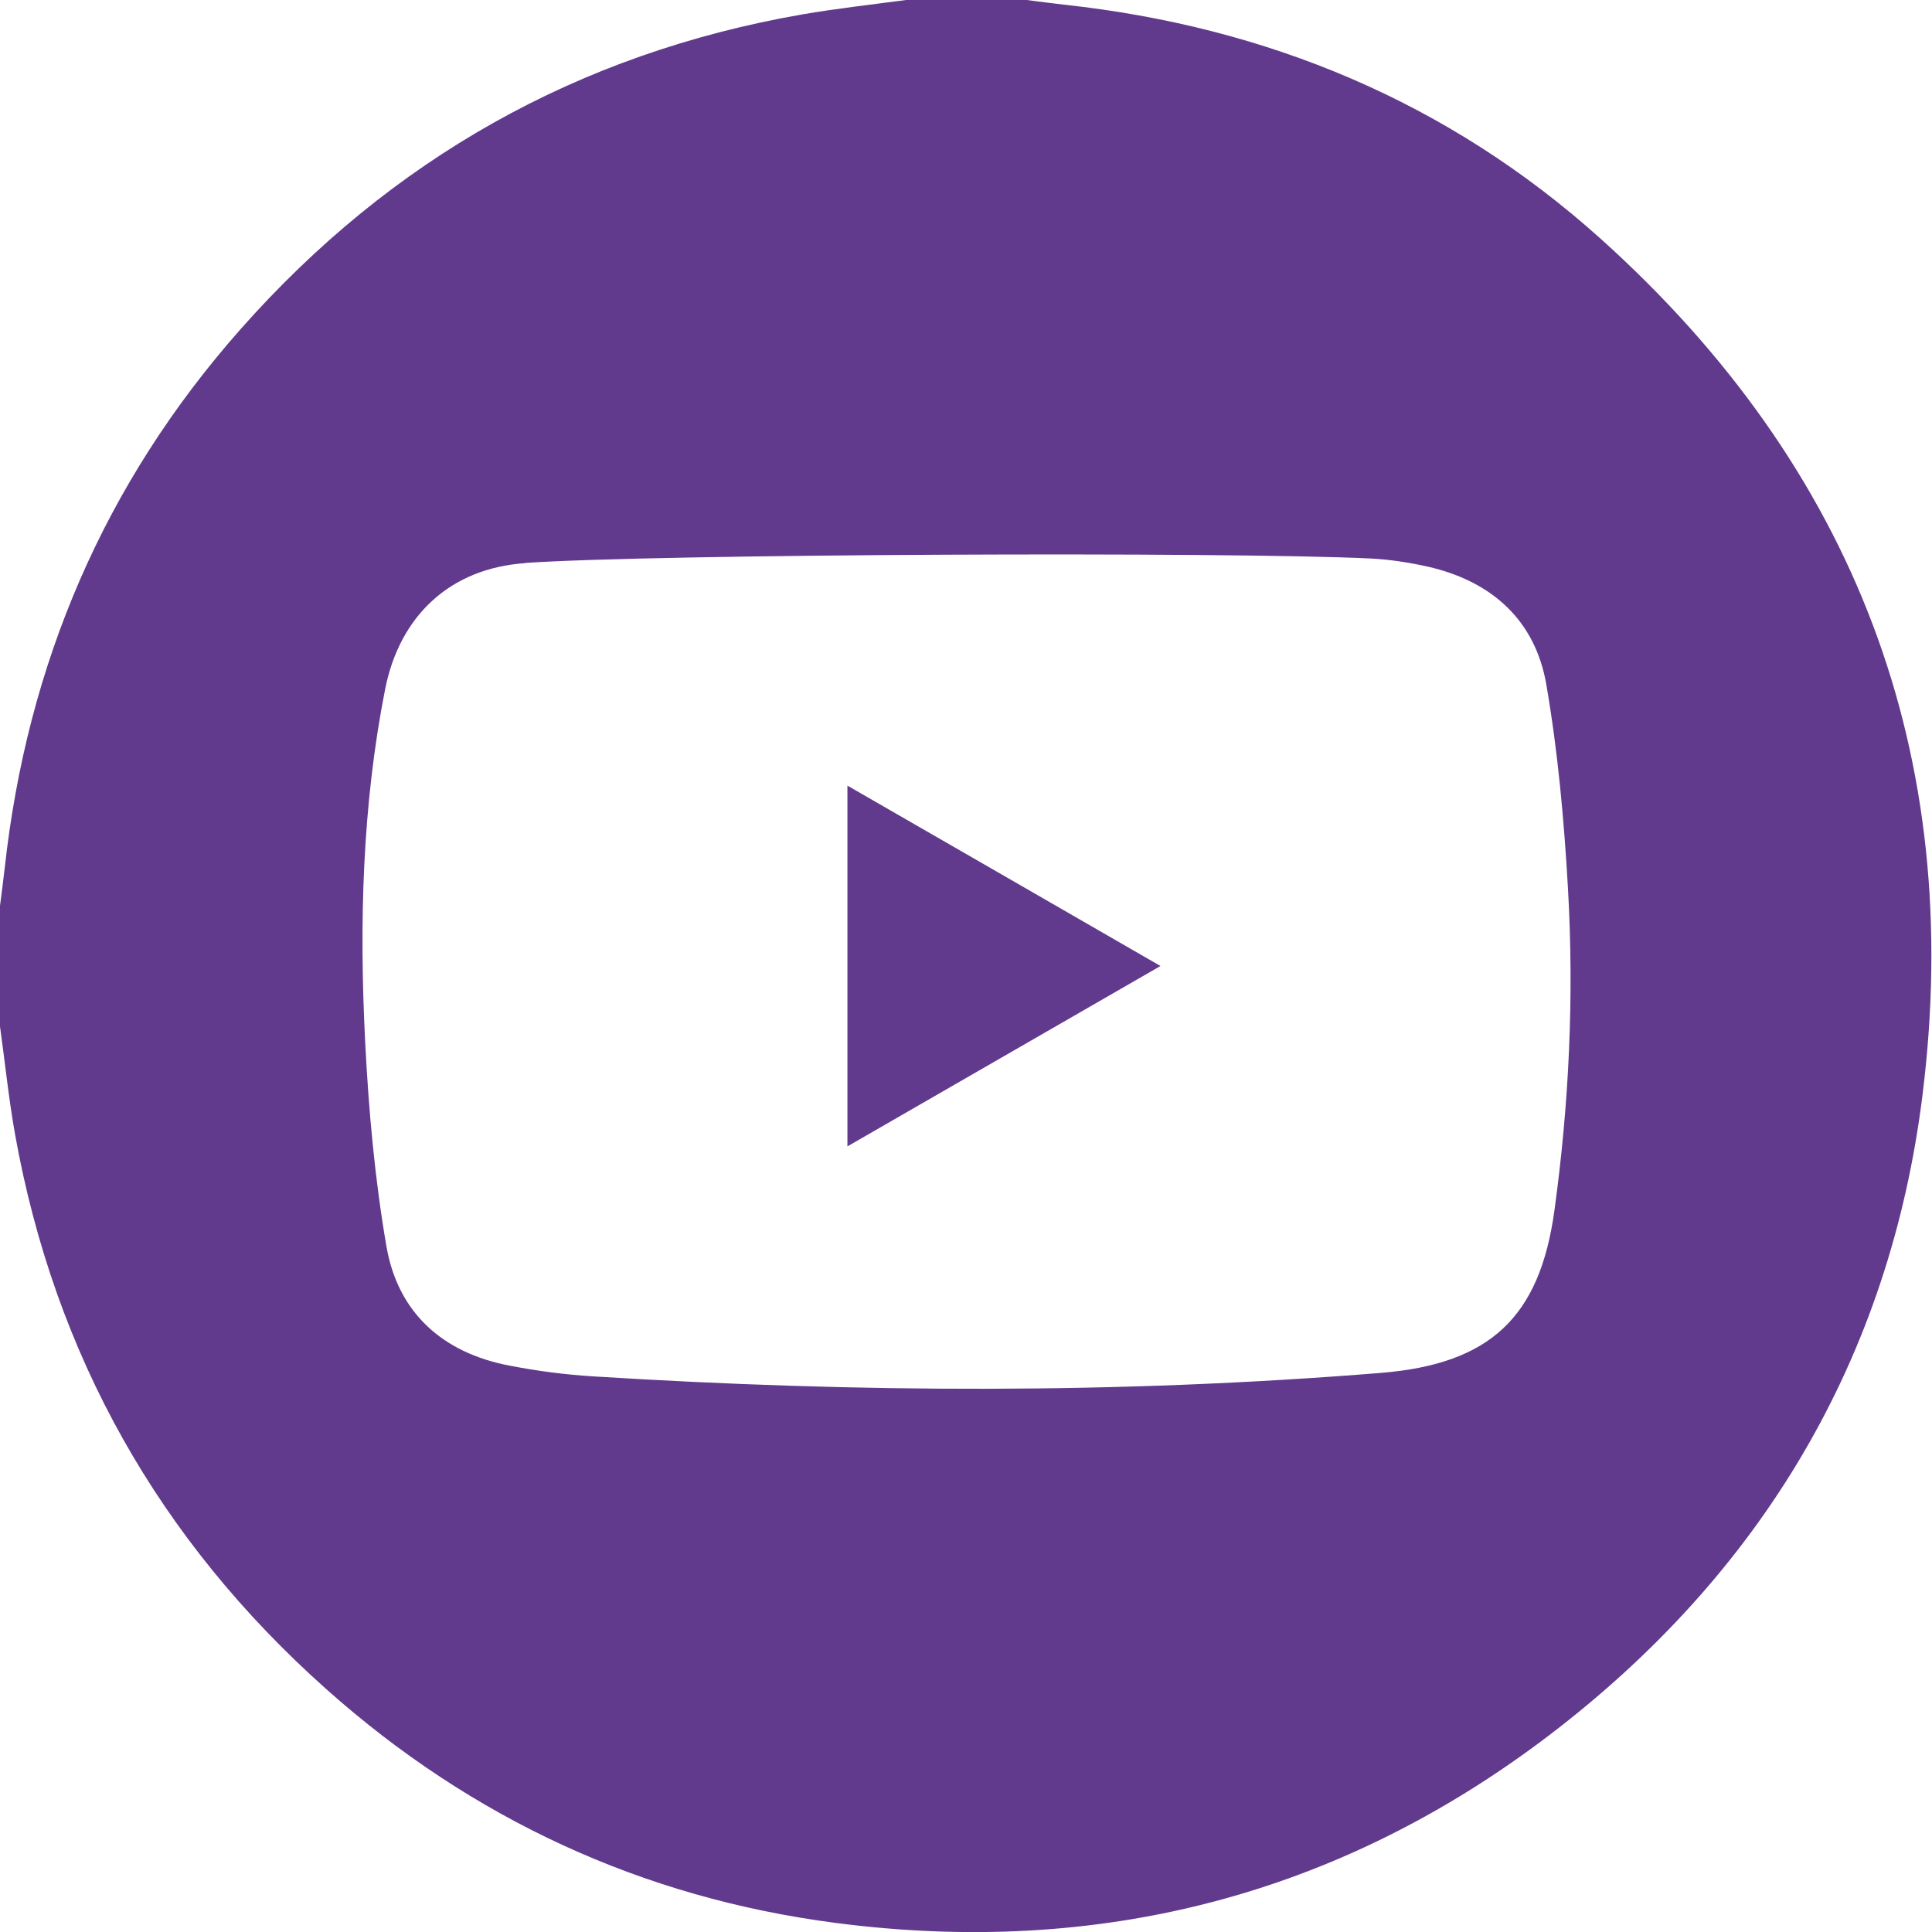 <?xml version="1.0" encoding="UTF-8"?>
<svg xmlns="http://www.w3.org/2000/svg" id="Vrstva_2" viewBox="0 0 100 100.04" width="128" height="128"><defs><style>.cls-1{fill:#623a8d;stroke-width:0px;}</style></defs><g id="Vrstva_1-2"><path class="cls-1" d="M46.89,0c2.08,0,4.17,0,6.25,0,.64.08,1.28.17,1.92.24,10.53,1.14,19.92,5.04,27.8,12.12,13.19,11.85,18.86,26.74,16.67,44.33-1.7,13.69-8.36,24.8-19.33,33.16-10.93,8.32-23.35,11.49-36.95,9.72-10.01-1.3-18.84-5.39-26.38-12.11-8.65-7.71-14.06-17.29-16.11-28.72-.33-1.85-.52-3.73-.78-5.59,0-2.08,0-4.17,0-6.25.08-.64.17-1.28.24-1.92,1.16-10.6,5.16-19.96,12.23-27.95C20.24,8.23,29.92,2.77,41.5.75c1.79-.31,3.6-.51,5.39-.75ZM27.17,29.16c-3.89.27-6.5,2.73-7.25,6.54-1.19,6.04-1.34,12.16-1.03,18.28.18,3.53.5,7.08,1.1,10.56.6,3.45,2.92,5.51,6.36,6.17,1.43.28,2.9.47,4.35.56,13.6.85,27.2.92,40.78-.18,5.65-.46,8.23-2.87,8.99-8.42.76-5.53,1.02-11.09.7-16.66-.2-3.53-.52-7.08-1.12-10.56-.57-3.32-2.81-5.34-6.1-6.1-.98-.22-1.99-.38-2.99-.43-7.41-.36-36.97-.24-43.79.23Z"/><path class="cls-1" d="M43.86,40.68c5.43,3.13,10.74,6.18,16.21,9.34-5.47,3.15-10.78,6.21-16.21,9.34v-18.67Z"/></g></svg>
